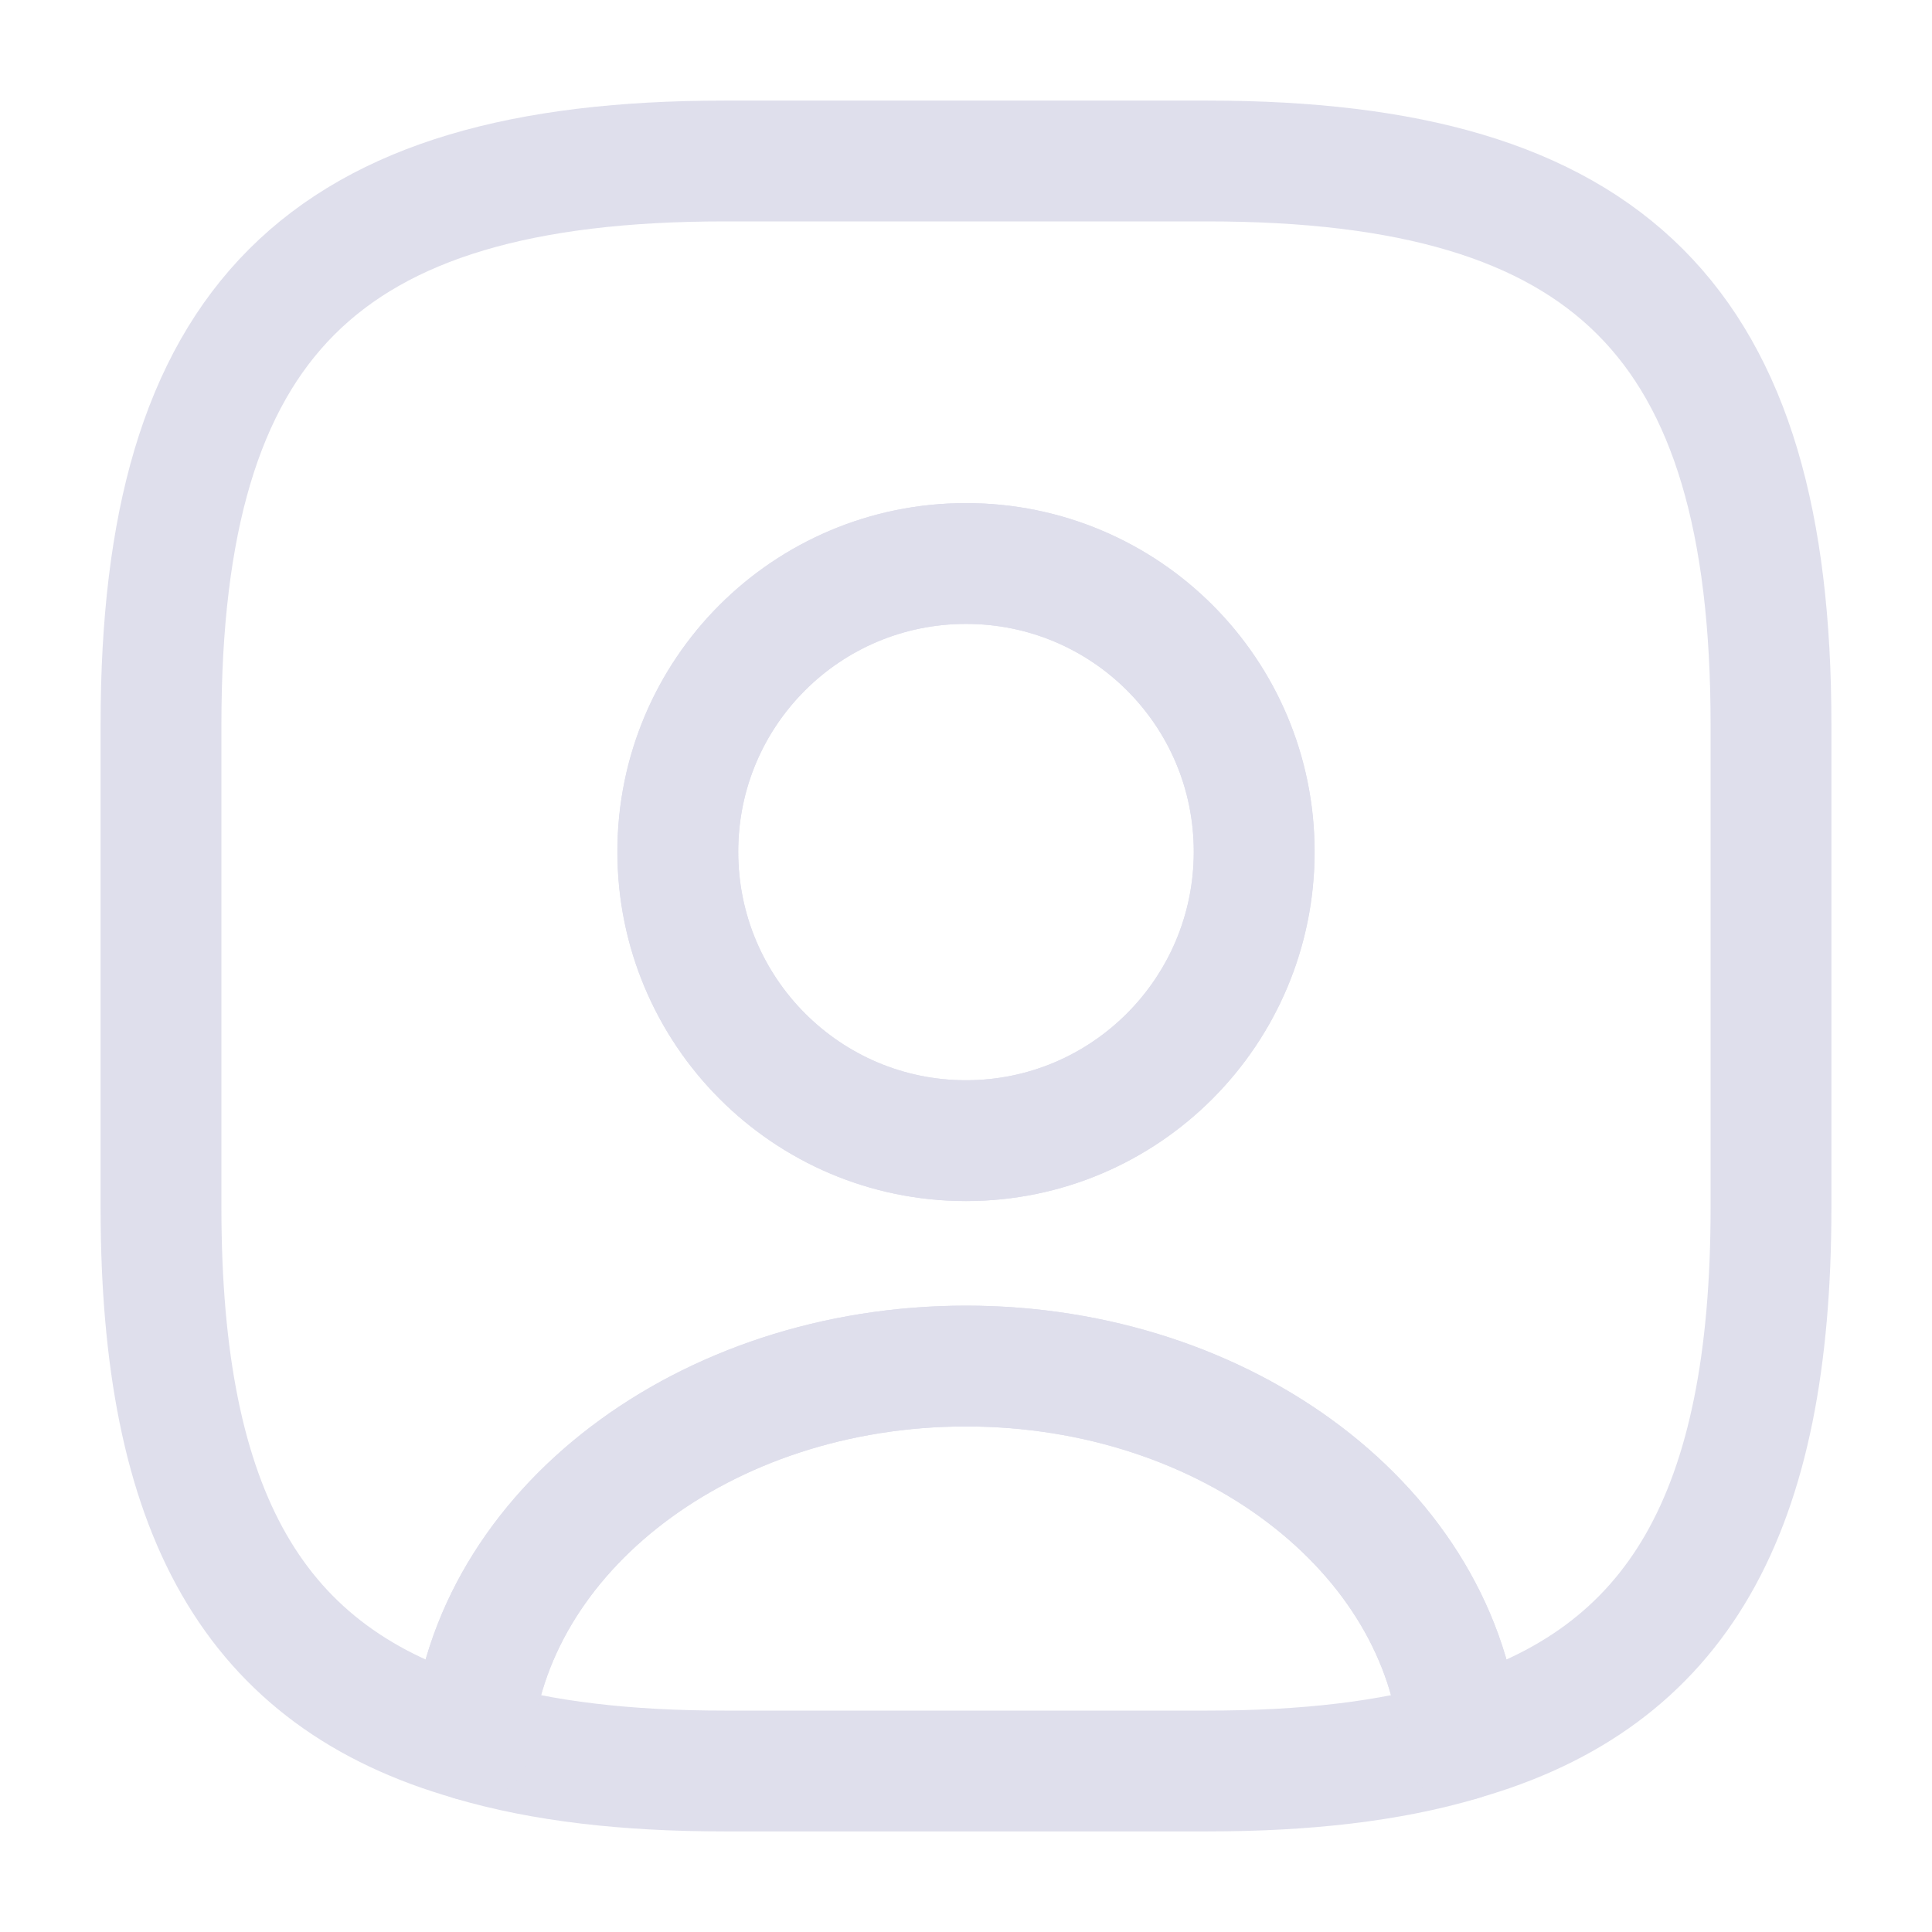 <?xml version="1.0" encoding="UTF-8"?> <svg xmlns="http://www.w3.org/2000/svg" width="15" height="15" viewBox="0 0 15 15" fill="none"><path d="M11.338 13.513C10.788 13.675 10.138 13.75 9.375 13.75H5.625C4.863 13.75 4.213 13.675 3.663 13.513C3.8 11.888 5.469 10.606 7.5 10.606C9.531 10.606 11.2 11.888 11.338 13.513Z" stroke="#DFDFEC" stroke-width="0.938" stroke-linecap="round" stroke-linejoin="round"></path><path d="M9.375 1.25H5.625C2.5 1.25 1.25 2.5 1.25 5.625V9.375C1.25 11.738 1.962 13.031 3.663 13.512C3.8 11.887 5.469 10.606 7.5 10.606C9.531 10.606 11.2 11.887 11.338 13.512C13.037 13.031 13.75 11.738 13.75 9.375V5.625C13.75 2.5 12.5 1.25 9.375 1.25ZM7.5 8.856C6.263 8.856 5.263 7.85 5.263 6.613C5.263 5.375 6.263 4.375 7.5 4.375C8.738 4.375 9.738 5.375 9.738 6.613C9.738 7.85 8.738 8.856 7.5 8.856Z" stroke="#DFDFEC" stroke-width="0.938" stroke-linecap="round" stroke-linejoin="round"></path><path d="M9.737 6.613C9.737 7.85 8.737 8.856 7.5 8.856C6.262 8.856 5.262 7.85 5.262 6.613C5.262 5.375 6.262 4.375 7.5 4.375C8.737 4.375 9.737 5.375 9.737 6.613Z" stroke="#DFDFEC" stroke-width="0.938" stroke-linecap="round" stroke-linejoin="round"></path></svg> 